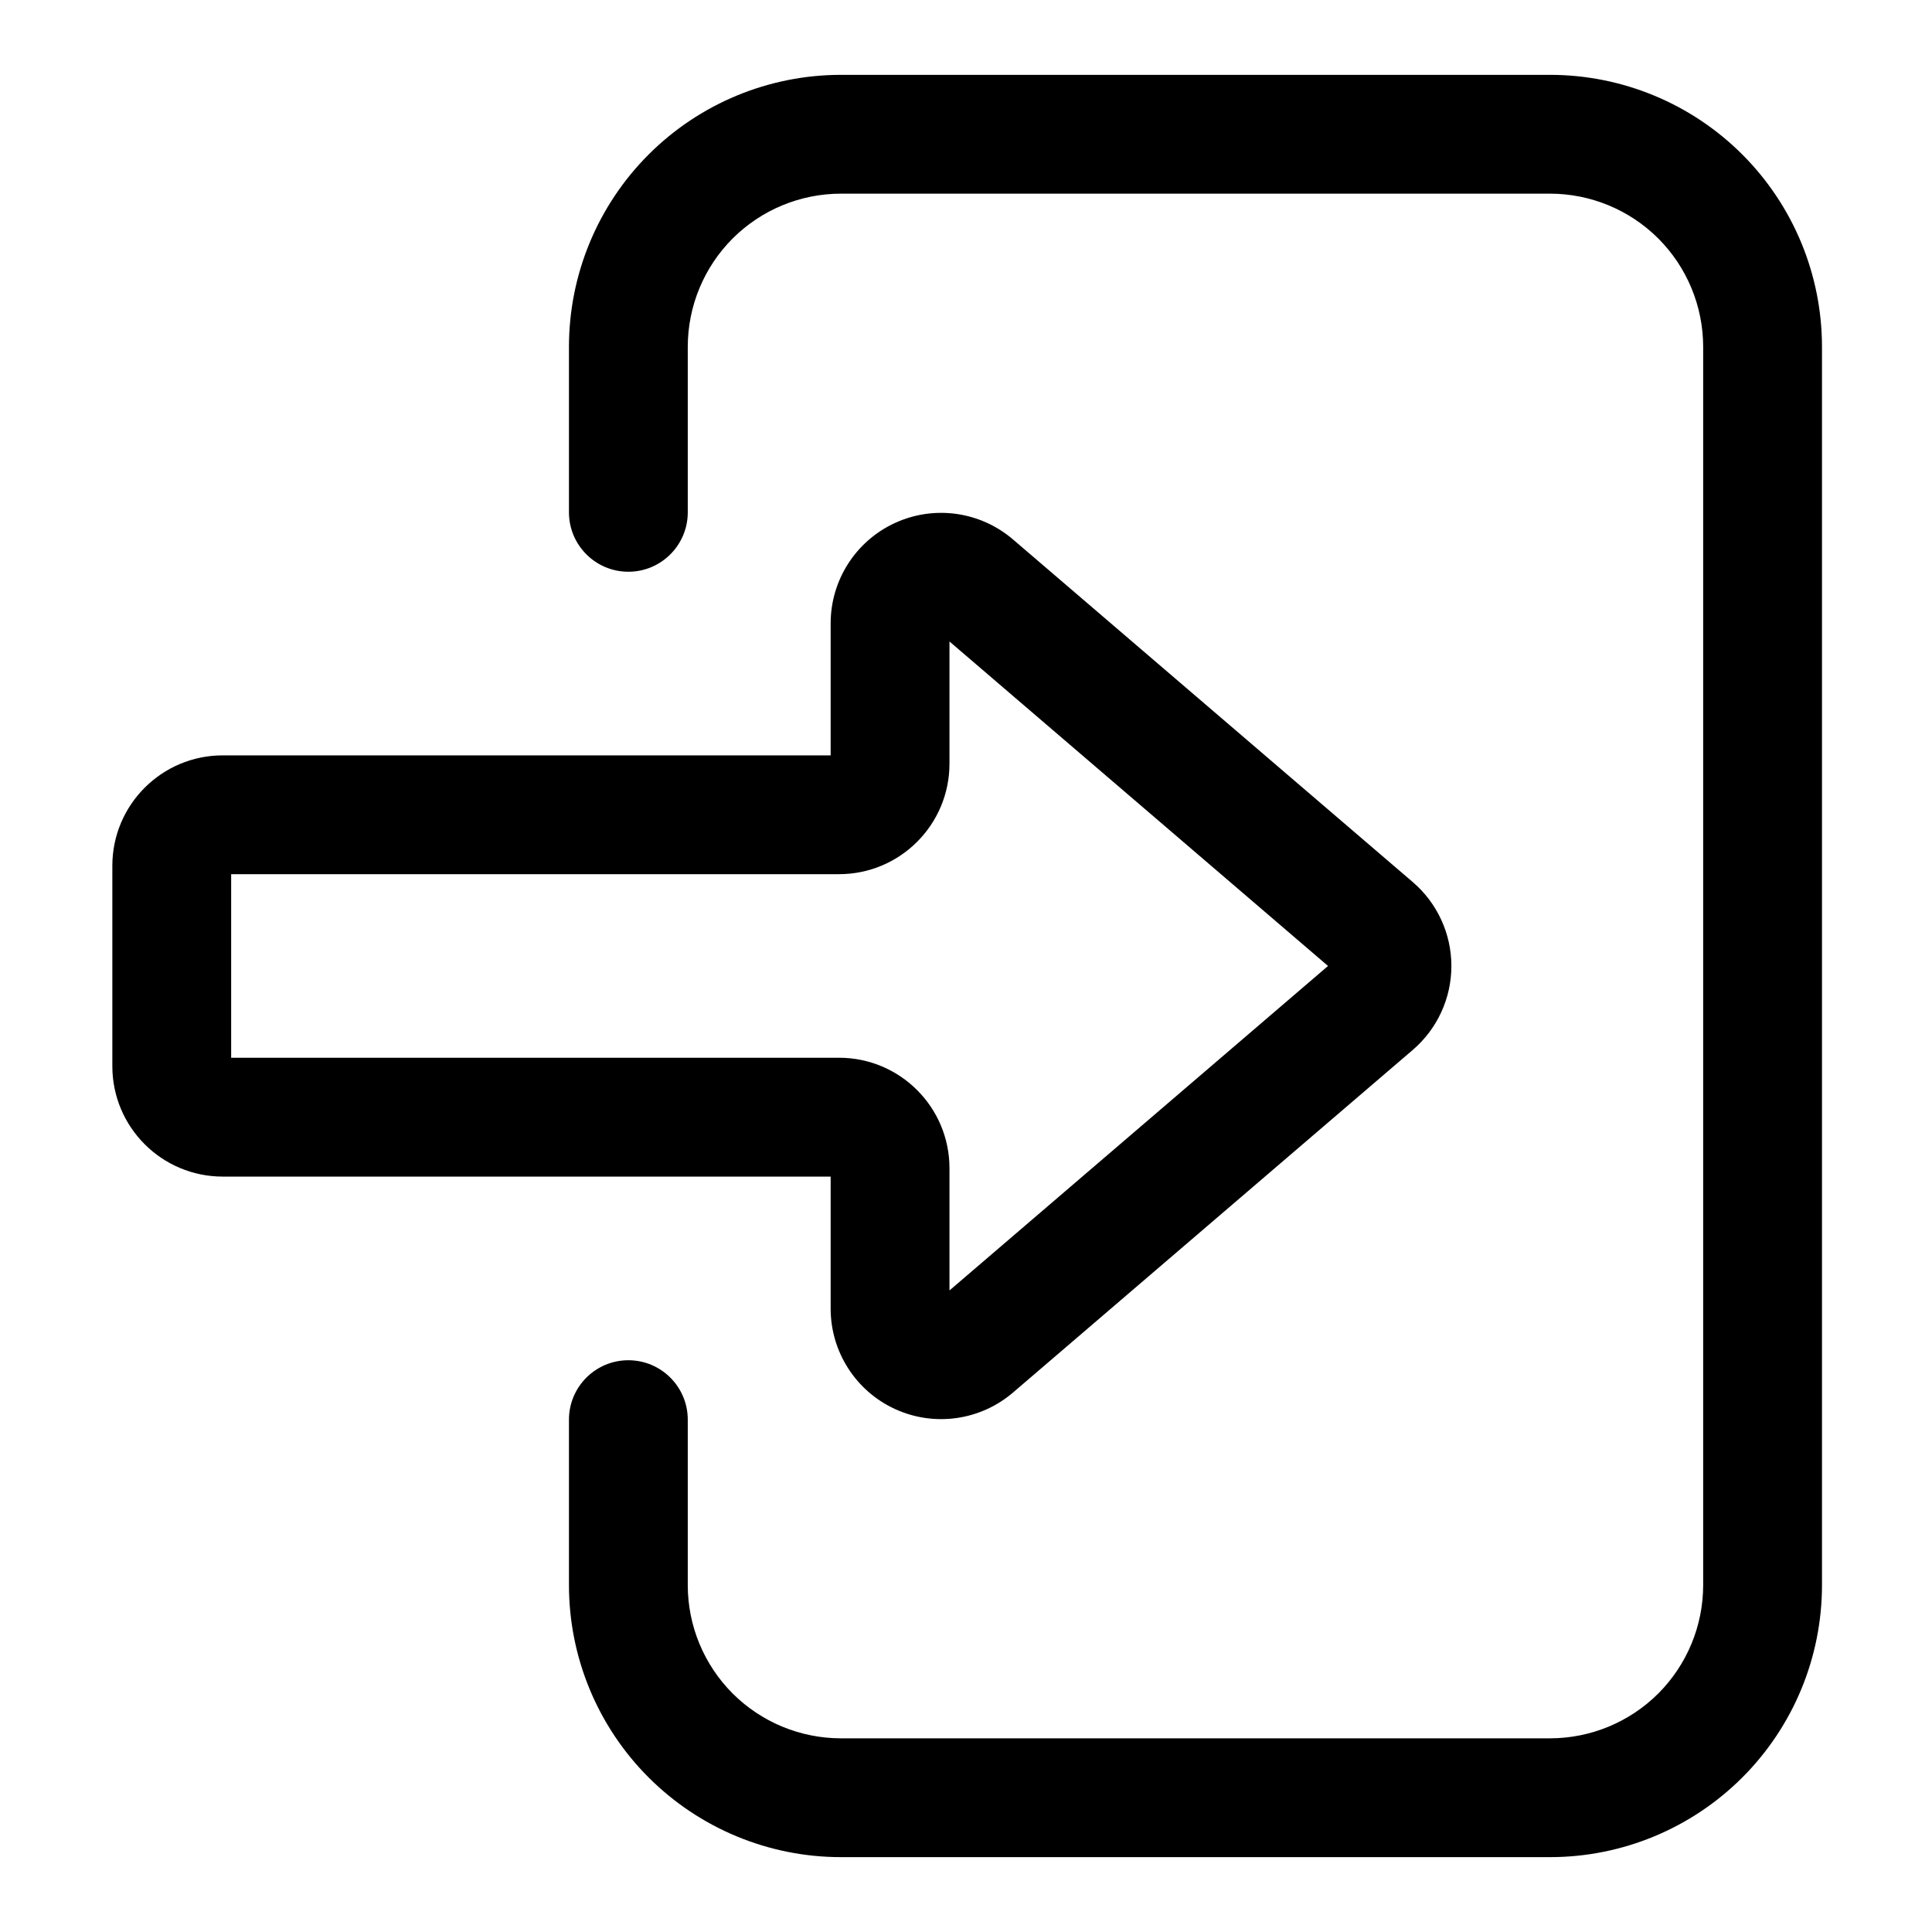 <?xml version="1.0" encoding="UTF-8"?>
<!-- Uploaded to: SVG Repo, www.svgrepo.com, Generator: SVG Repo Mixer Tools -->
<svg fill="#000000" width="800px" height="800px" version="1.1" viewBox="144 144 512 512" xmlns="http://www.w3.org/2000/svg">
 <path d="m294.78 520.22v43.848c0 19.129 7.59 37.457 21.113 50.98 13.523 13.523 31.852 21.113 50.98 21.113h187.88c19.129 0 37.457-7.59 50.98-21.113 13.523-13.523 21.113-31.852 21.113-50.98v-328.14c0-19.129-7.59-37.457-21.113-50.98-13.523-13.523-31.852-21.113-50.98-21.113h-187.88c-19.129 0-37.457 7.59-50.98 21.113-13.523 13.523-21.113 31.852-21.113 50.98v43.848c0 8.691 7.055 15.742 15.742 15.742 8.691 0 15.742-7.055 15.742-15.742v-43.848c0-10.77 4.281-21.098 11.887-28.719 7.621-7.606 17.949-11.887 28.719-11.887h187.88c10.77 0 21.098 4.281 28.719 11.887 7.606 7.621 11.887 17.949 11.887 28.719v328.14c0 10.77-4.281 21.098-11.887 28.719-7.621 7.606-17.949 11.887-28.719 11.887h-187.88c-10.77 0-21.098-4.281-28.719-11.887-7.606-7.621-11.887-17.949-11.887-28.719v-43.848c0-8.691-7.055-15.742-15.742-15.742-8.691 0-15.742 7.055-15.742 15.742zm69.352-176.04h-161.09c-16.168 0-29.27 13.098-29.27 29.27v53.09c0 16.168 13.098 29.27 29.27 29.27h161.09v35c0 11.43 6.66 21.82 17.035 26.59 10.391 4.785 22.609 3.07 31.285-4.359l105.96-90.812c6.488-5.574 10.219-13.68 10.219-22.23s-3.731-16.656-10.219-22.23l-105.96-90.812c-8.676-7.43-20.891-9.148-31.285-4.359-10.375 4.769-17.035 15.16-17.035 26.59v35zm31.488-30.18 100.32 85.992-100.32 85.992v-32.387c0-16.168-13.098-29.285-29.27-29.285h-161.09v-48.648h161.09c16.168 0 29.27-13.113 29.27-29.285v-32.387z" fill-rule="evenodd"/>
</svg>